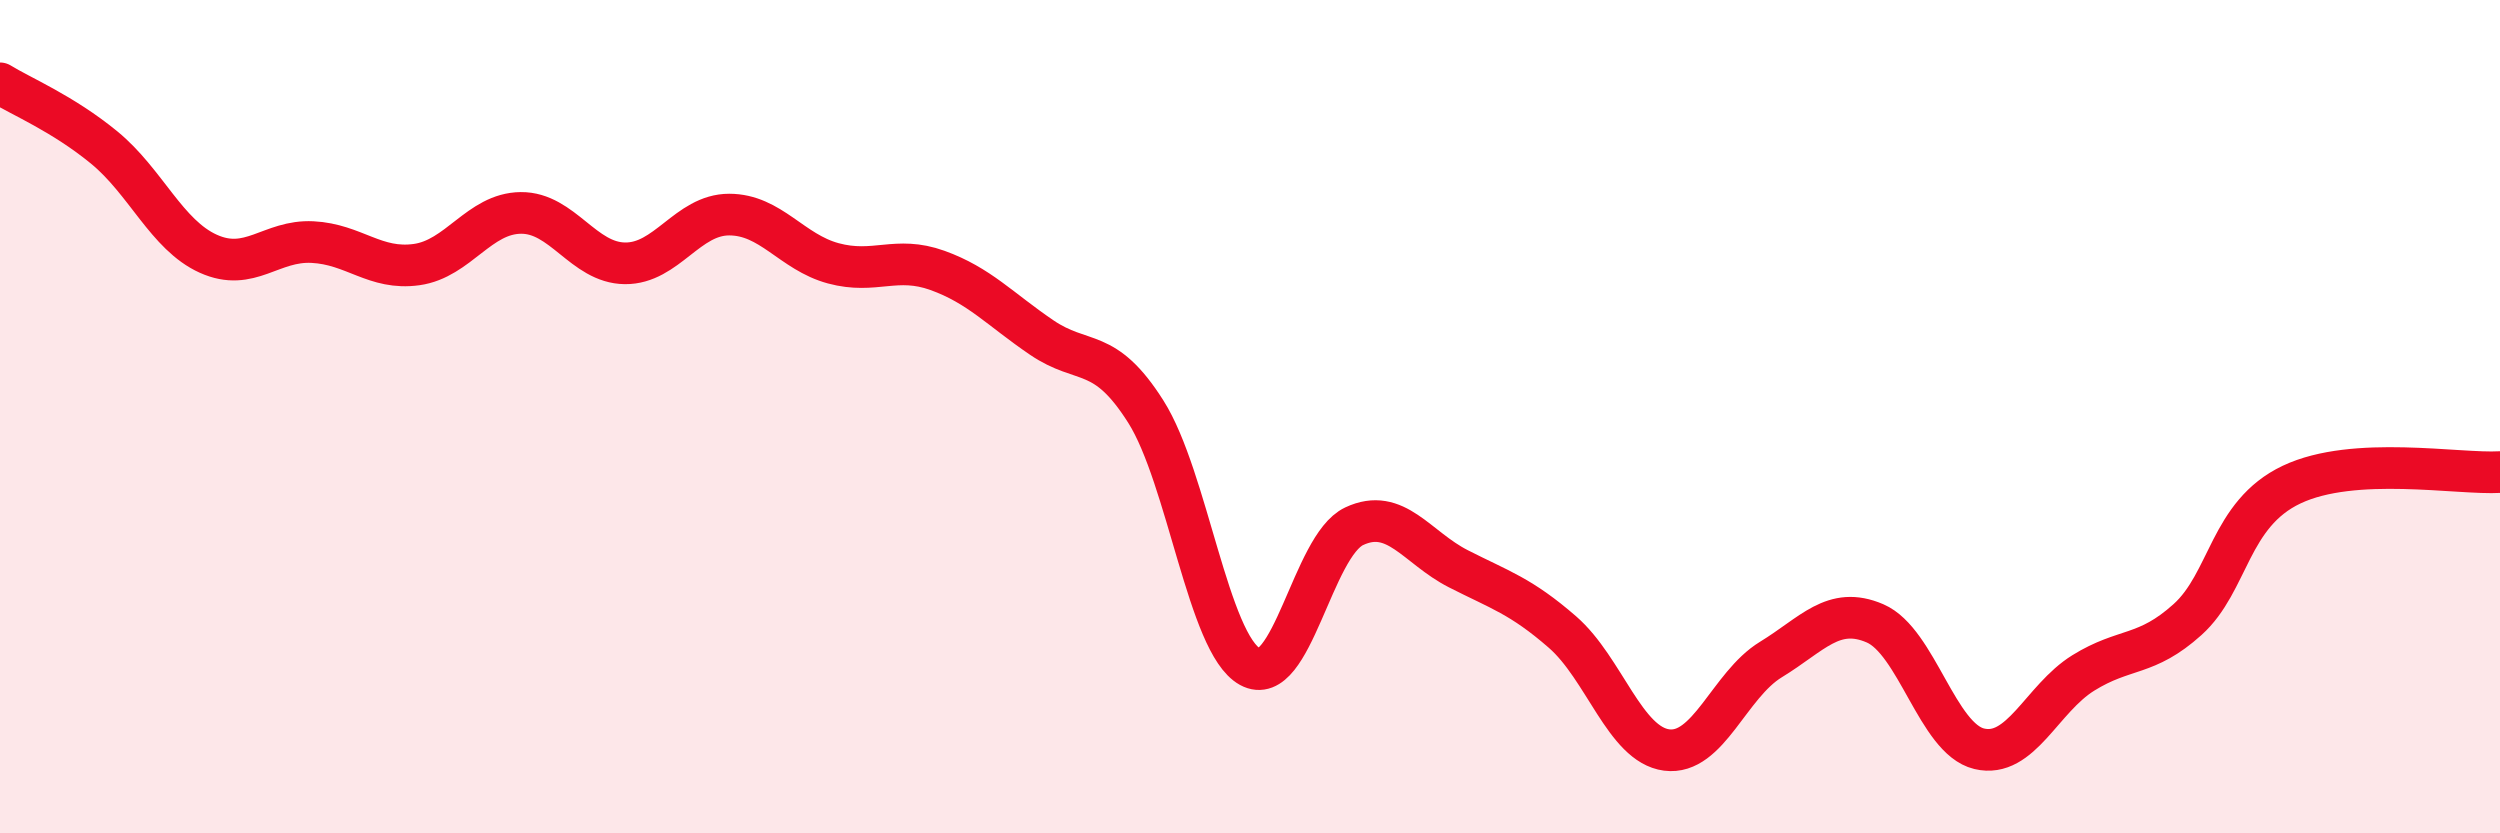 
    <svg width="60" height="20" viewBox="0 0 60 20" xmlns="http://www.w3.org/2000/svg">
      <path
        d="M 0,2 C 0.5,2.31 1.5,2.72 2.5,3.54 C 3.5,4.36 4,5.64 5,6.09 C 6,6.54 6.5,5.76 7.5,5.81 C 8.5,5.86 9,6.49 10,6.35 C 11,6.21 11.5,5.12 12.5,5.11 C 13.5,5.1 14,6.31 15,6.32 C 16,6.33 16.5,5.15 17.5,5.15 C 18.5,5.15 19,6.05 20,6.32 C 21,6.59 21.5,6.13 22.5,6.49 C 23.5,6.85 24,7.42 25,8.1 C 26,8.78 26.5,8.3 27.5,9.88 C 28.5,11.46 29,15.45 30,16 C 31,16.55 31.5,13.1 32.5,12.63 C 33.5,12.16 34,13.14 35,13.65 C 36,14.16 36.5,14.3 37.5,15.17 C 38.5,16.04 39,17.87 40,18 C 41,18.13 41.5,16.44 42.5,15.83 C 43.5,15.22 44,14.53 45,14.96 C 46,15.39 46.5,17.73 47.5,17.97 C 48.5,18.21 49,16.77 50,16.15 C 51,15.53 51.5,15.77 52.5,14.87 C 53.5,13.97 53.5,12.34 55,11.63 C 56.5,10.92 59,11.39 60,11.33L60 20L0 20Z"
        fill="#EB0A25"
        opacity="0.1"
        stroke-linecap="round"
        stroke-linejoin="round"
      />
      <path
        d="M 0,2 C 0.5,2.31 1.5,2.72 2.5,3.54 C 3.5,4.36 4,5.64 5,6.09 C 6,6.54 6.5,5.76 7.5,5.81 C 8.5,5.86 9,6.49 10,6.35 C 11,6.21 11.5,5.12 12.5,5.11 C 13.5,5.1 14,6.31 15,6.32 C 16,6.33 16.5,5.15 17.5,5.15 C 18.5,5.15 19,6.05 20,6.32 C 21,6.59 21.5,6.13 22.5,6.49 C 23.5,6.85 24,7.42 25,8.1 C 26,8.78 26.5,8.3 27.5,9.88 C 28.5,11.46 29,15.45 30,16 C 31,16.55 31.5,13.1 32.5,12.63 C 33.5,12.16 34,13.14 35,13.65 C 36,14.16 36.5,14.3 37.5,15.17 C 38.5,16.04 39,17.87 40,18 C 41,18.13 41.5,16.44 42.5,15.83 C 43.5,15.22 44,14.53 45,14.96 C 46,15.39 46.5,17.73 47.5,17.97 C 48.5,18.21 49,16.77 50,16.15 C 51,15.53 51.5,15.77 52.5,14.87 C 53.5,13.97 53.5,12.34 55,11.63 C 56.5,10.92 59,11.39 60,11.33"
        stroke="#EB0A25"
        stroke-width="1"
        fill="none"
        stroke-linecap="round"
        stroke-linejoin="round"
      />
    </svg>
  